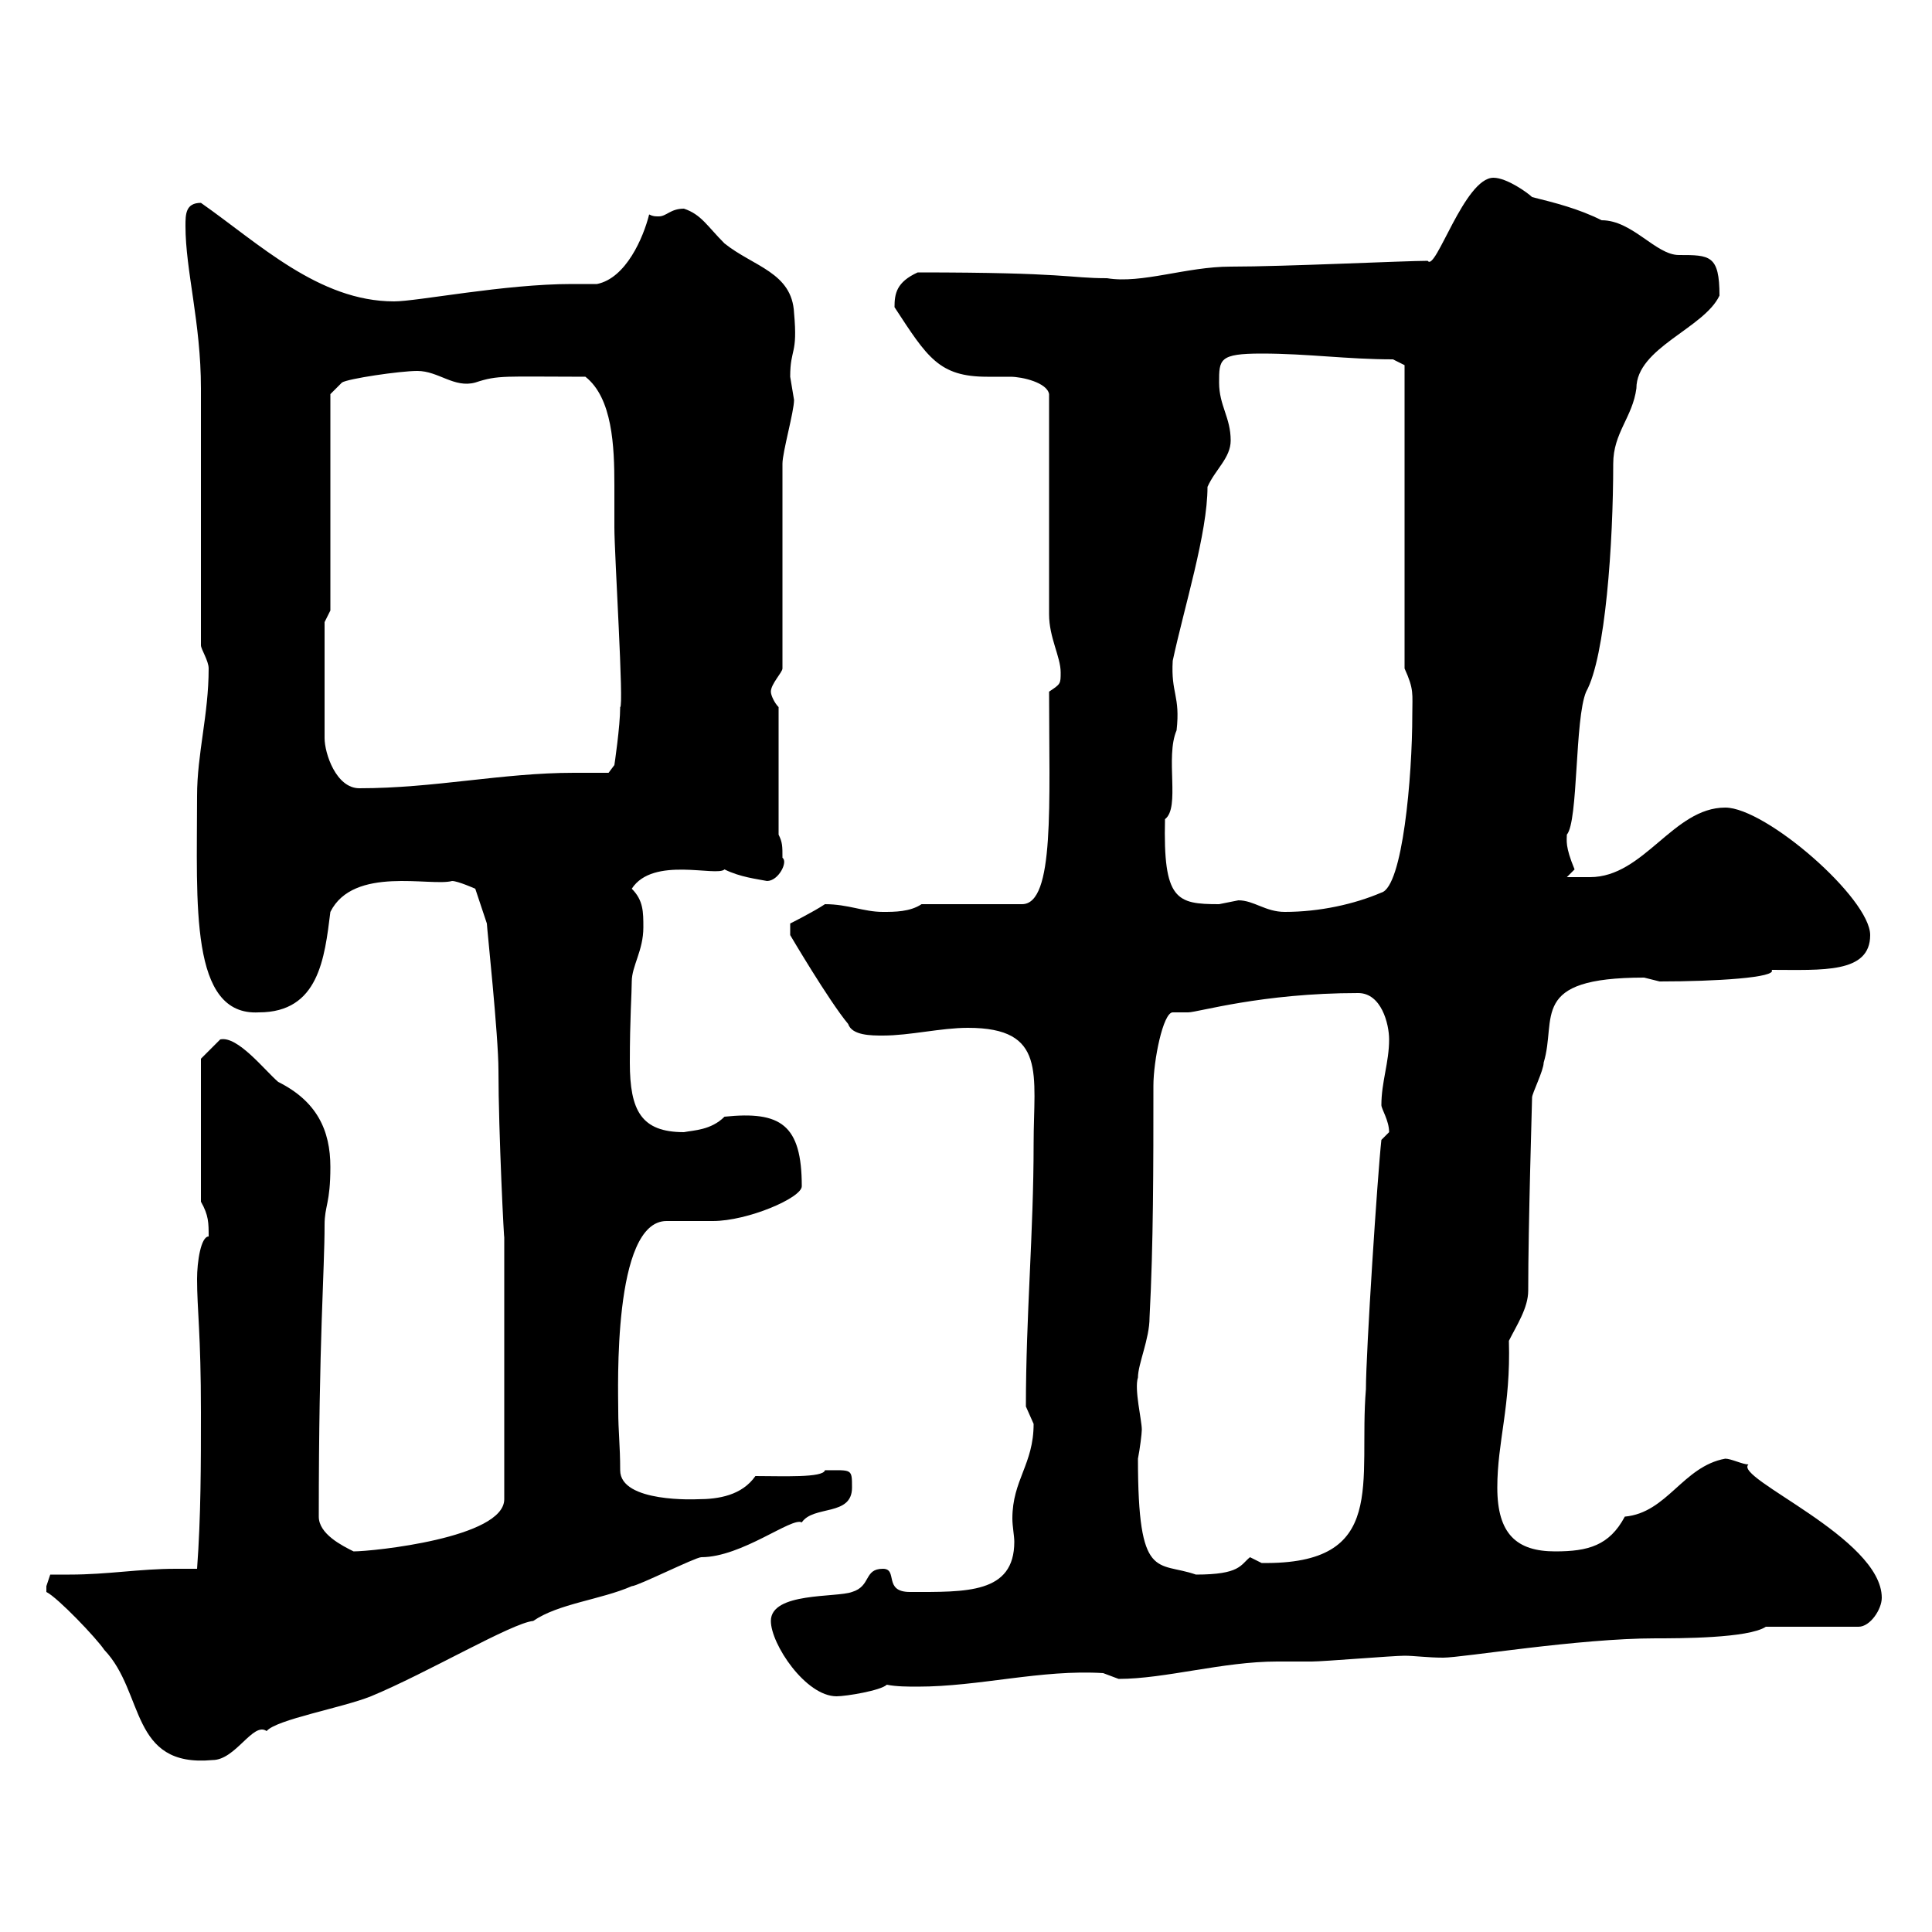 <svg xmlns="http://www.w3.org/2000/svg" xmlns:xlink="http://www.w3.org/1999/xlink" width="300" height="300"><path d="M7.20 247.20C9 248.10 15 254.40 16.20 256.20C22.50 262.80 20.10 274.50 33 273.30C36.60 273.30 39.30 267.30 41.40 268.80C42.90 267 53.10 265.20 57.60 263.40C66.30 259.80 79.50 252 82.80 251.70C86.70 249 93.30 248.40 98.10 246.30C99 246.30 108 241.80 108.90 241.80C115.20 241.80 123 235.50 124.50 236.40C126.30 233.70 132.30 235.50 132.30 231C132.30 228 132.30 228.30 128.10 228.30C127.80 229.50 121.50 229.20 117.30 229.20C115.20 232.20 111.60 232.80 108.30 232.80C108.30 232.80 96.30 233.40 96.30 228.30C96.30 224.40 96 222.30 96 219C96 215.70 95.10 189.60 103.50 189.60C104.40 189.60 109.80 189.60 110.70 189.60C116.10 189.60 124.50 186 124.50 184.20C124.50 174.60 121.20 172.50 112.50 173.40C110.40 175.50 107.70 175.50 106.20 175.80C99.60 175.80 97.80 172.50 97.80 165C97.80 158.10 98.10 154.20 98.10 152.40C98.10 150 99.90 147.60 99.90 144C99.90 141.60 99.90 139.80 98.10 138C101.40 132.90 111.30 136.20 112.50 135C114.90 136.20 117.60 136.50 119.10 136.80C120.90 136.80 122.40 133.80 121.50 133.20C121.50 131.40 121.50 130.80 120.90 129.60L120.90 109.80C120.30 109.20 119.70 108 119.70 107.40C119.70 106.20 121.50 104.40 121.50 103.80L121.50 72C121.50 70.20 123.30 63.90 123.30 62.10C123.30 62.10 122.70 58.50 122.70 58.50C122.70 54 123.90 55.20 123.30 48.60C123 42.30 117 41.40 112.50 37.80C109.80 35.10 108.90 33.30 106.20 32.40C104.10 32.40 103.50 33.60 102.30 33.60C101.70 33.60 101.40 33.60 100.80 33.30C99.90 36.90 97.20 43.20 92.70 44.10C91.80 44.10 90.30 44.10 88.80 44.10C78.30 44.10 64.80 46.80 61.20 46.80C49.50 46.80 40.20 37.80 31.20 31.50C28.80 31.50 28.80 33.30 28.80 35.10C28.80 42 31.20 50.10 31.20 60.30C31.20 66.60 31.20 93.60 31.20 100.20C31.20 100.80 32.40 102.60 32.40 103.80C32.40 111 30.60 117 30.60 123.60C30.60 140.40 29.40 157.80 40.20 157.20C49.50 157.20 50.40 148.80 51.30 141.60C54.90 134.40 66.90 137.70 70.20 136.80C71.10 136.80 73.80 138 73.80 138L75.60 143.40C75.60 144 77.40 160.80 77.40 166.20C77.40 175.80 78.30 193.50 78.30 192L78.30 232.80C78.30 238.80 57.90 240.90 54.90 240.90C53.10 240 49.50 238.20 49.50 235.50C49.50 207.90 50.40 197.40 50.40 190.20C50.40 187.20 51.30 186.90 51.30 181.20C51.30 175.50 49.20 171 43.20 168C41.10 166.20 36.90 160.80 34.20 161.40C33 162.60 31.20 164.40 31.20 164.40L31.20 186.60C32.40 188.70 32.40 189.90 32.40 192C31.20 192 30.60 195.90 30.60 198.60C30.60 203.40 31.20 207 31.20 219.30C31.20 227.40 31.20 235.50 30.60 243.60C29.40 243.60 28.50 243.60 27.30 243.60C21.60 243.60 16.80 244.50 10.80 244.50C9.90 244.50 9 244.50 7.80 244.50C7.80 244.50 7.20 246.30 7.20 246.30C7.20 247.20 7.20 247.20 7.20 247.20ZM119.70 251.70C119.70 255.30 125.10 263.40 129.90 263.40C131.40 263.40 136.80 262.50 137.70 261.60C139.20 261.90 141 261.90 142.50 261.90C152.10 261.90 161.70 259.20 171.30 259.80C171.30 259.80 173.70 260.70 173.70 260.70C180.90 260.70 189.90 258 198.30 258C200.10 258 201.90 258 203.70 258C205.50 258 216.30 257.10 218.10 257.10C219.60 257.10 221.70 257.40 224.10 257.40C227.10 257.40 245.10 254.40 257.10 254.40C260.70 254.40 271.50 254.40 274.20 252.60L288.60 252.60C290.40 252.60 292.20 249.90 292.20 248.10C292.20 238.80 269.10 229.50 271.50 227.40C270.60 227.40 268.80 226.50 267.90 226.50C261.30 227.70 258.90 234.90 252.30 235.50C249.90 240 246.60 240.90 241.50 240.90C235.50 240.90 232.50 238.20 232.50 231C232.50 223.80 234.60 218.40 234.30 208.20C235.50 205.80 237.30 203.10 237.30 200.40C237.30 190.20 237.90 171 237.90 170.40C237.90 169.80 239.70 166.20 239.70 165C241.80 158.10 237.30 151.80 255.30 151.80C255.30 151.80 257.70 152.40 257.70 152.40C266.40 152.40 276 151.80 275.10 150.60C282.90 150.60 290.40 151.20 290.40 145.20C290.40 139.50 274.20 125.40 267.90 125.40C259.80 125.40 255.30 136.20 246.90 136.20C246.30 136.20 244.50 136.20 243.30 136.20C243.30 136.20 244.50 135 244.50 135C243 131.40 243.30 130.50 243.30 129.60C245.10 127.50 244.50 111.60 246.30 107.40C249.30 102 250.50 84.30 250.50 72C250.50 67.20 253.50 64.80 254.10 60.30C254.10 54 264.60 51 267 45.90C267 39.60 265.50 39.60 260.70 39.60C257.10 39.60 253.50 34.20 248.70 34.20C245.10 32.40 241.50 31.50 237.90 30.60C237.30 30 234 27.60 231.90 27.60C227.40 27.60 222.90 42.30 221.70 40.50C218.10 40.50 199.50 41.40 191.10 41.40C184.20 41.40 177.30 44.10 171.90 43.20C165.90 43.20 165.90 42.30 142.50 42.30C139.20 43.80 138.90 45.60 138.90 47.70C144 55.50 145.80 58.50 153.30 58.50C154.50 58.50 155.40 58.50 156.90 58.50C158.70 58.50 162.60 59.40 162.90 61.20L162.90 95.40C162.90 99 164.70 102 164.70 104.40C164.70 106.20 164.70 106.20 162.90 107.40C162.90 124.80 163.80 140.40 158.70 140.40L143.10 140.40C141.30 141.60 138.90 141.60 137.10 141.60C134.10 141.60 131.70 140.40 128.10 140.40C126.30 141.60 122.70 143.40 122.70 143.40L122.70 145.20C122.70 145.20 128.70 155.40 131.70 159C132.30 160.80 135.30 160.80 137.10 160.80C141.30 160.80 146.10 159.60 150.30 159.60C162.60 159.60 160.50 166.80 160.50 177.60C160.50 191.40 159.30 204.30 159.30 218.40C159.30 218.40 160.50 221.10 160.50 221.10C160.50 227.40 157.20 229.80 157.20 235.80C157.20 237 157.50 238.50 157.50 239.40C157.50 247.50 150 247.20 141.30 247.20C137.10 247.20 139.50 243.60 137.10 243.60C134.10 243.60 135.30 246.30 132.30 247.20C129.90 248.10 119.70 247.20 119.70 251.70ZM176.70 226.50C177 225 177.30 222.60 177.30 222C177.30 220.50 176.10 215.70 176.70 213.90C176.70 211.80 178.50 207.90 178.50 204.60C179.10 193.20 179.10 181.20 179.10 168.60C179.10 164.70 180.60 157.20 182.10 157.20C182.70 157.20 183.60 157.20 184.50 157.20C186 157.20 195.90 154.20 210.90 154.20C214.50 154.20 215.70 159 215.70 161.40C215.70 165 214.50 168 214.50 171.60C214.50 172.20 215.70 174 215.70 175.80C215.70 175.80 214.50 177 214.50 177C213.90 182.40 212.10 210 212.10 215.70C210.90 230.10 215.70 243 195.90 242.70C195.90 242.70 194.10 241.80 194.10 241.80C192.60 243 192.60 244.50 185.70 244.50C179.70 242.40 176.70 245.70 176.70 226.50ZM192.30 139.80C192.30 139.80 189.30 140.40 189.30 140.40C182.70 140.40 180.60 139.80 180.90 127.20C183.30 125.40 180.90 117.60 182.70 113.40C183.30 108 181.80 107.70 182.10 102.60C183.90 94.20 187.50 82.80 187.50 75.60C188.70 72.90 191.10 71.10 191.10 68.40C191.10 64.80 189.30 63 189.30 59.40C189.30 55.80 189.30 54.90 195.90 54.90C203.10 54.90 209.10 55.80 216.30 55.80L218.10 56.70L218.10 103.80C219.60 107.10 219.30 107.70 219.30 111C219.30 120.60 217.80 137.70 214.50 138.60C210.30 140.40 204.90 141.60 199.50 141.60C196.50 141.60 194.70 139.80 192.30 139.80ZM50.40 96.60L51.30 94.80L51.30 61.20L53.10 59.40C54 58.80 62.10 57.60 64.80 57.60C68.10 57.60 70.50 60.30 73.80 59.40C77.40 58.20 78.30 58.50 90.90 58.50C95.10 61.80 95.40 69.30 95.40 75.30C95.40 78 95.40 80.10 95.40 81.90C95.40 86.10 96.90 109.80 96.30 109.80C96.30 112.80 95.40 118.80 95.40 118.80L94.50 120C92.70 120 90.90 120 89.10 120C78 120 67.50 122.40 55.80 122.40C52.20 122.40 50.40 117 50.40 114.60Z"/></svg>